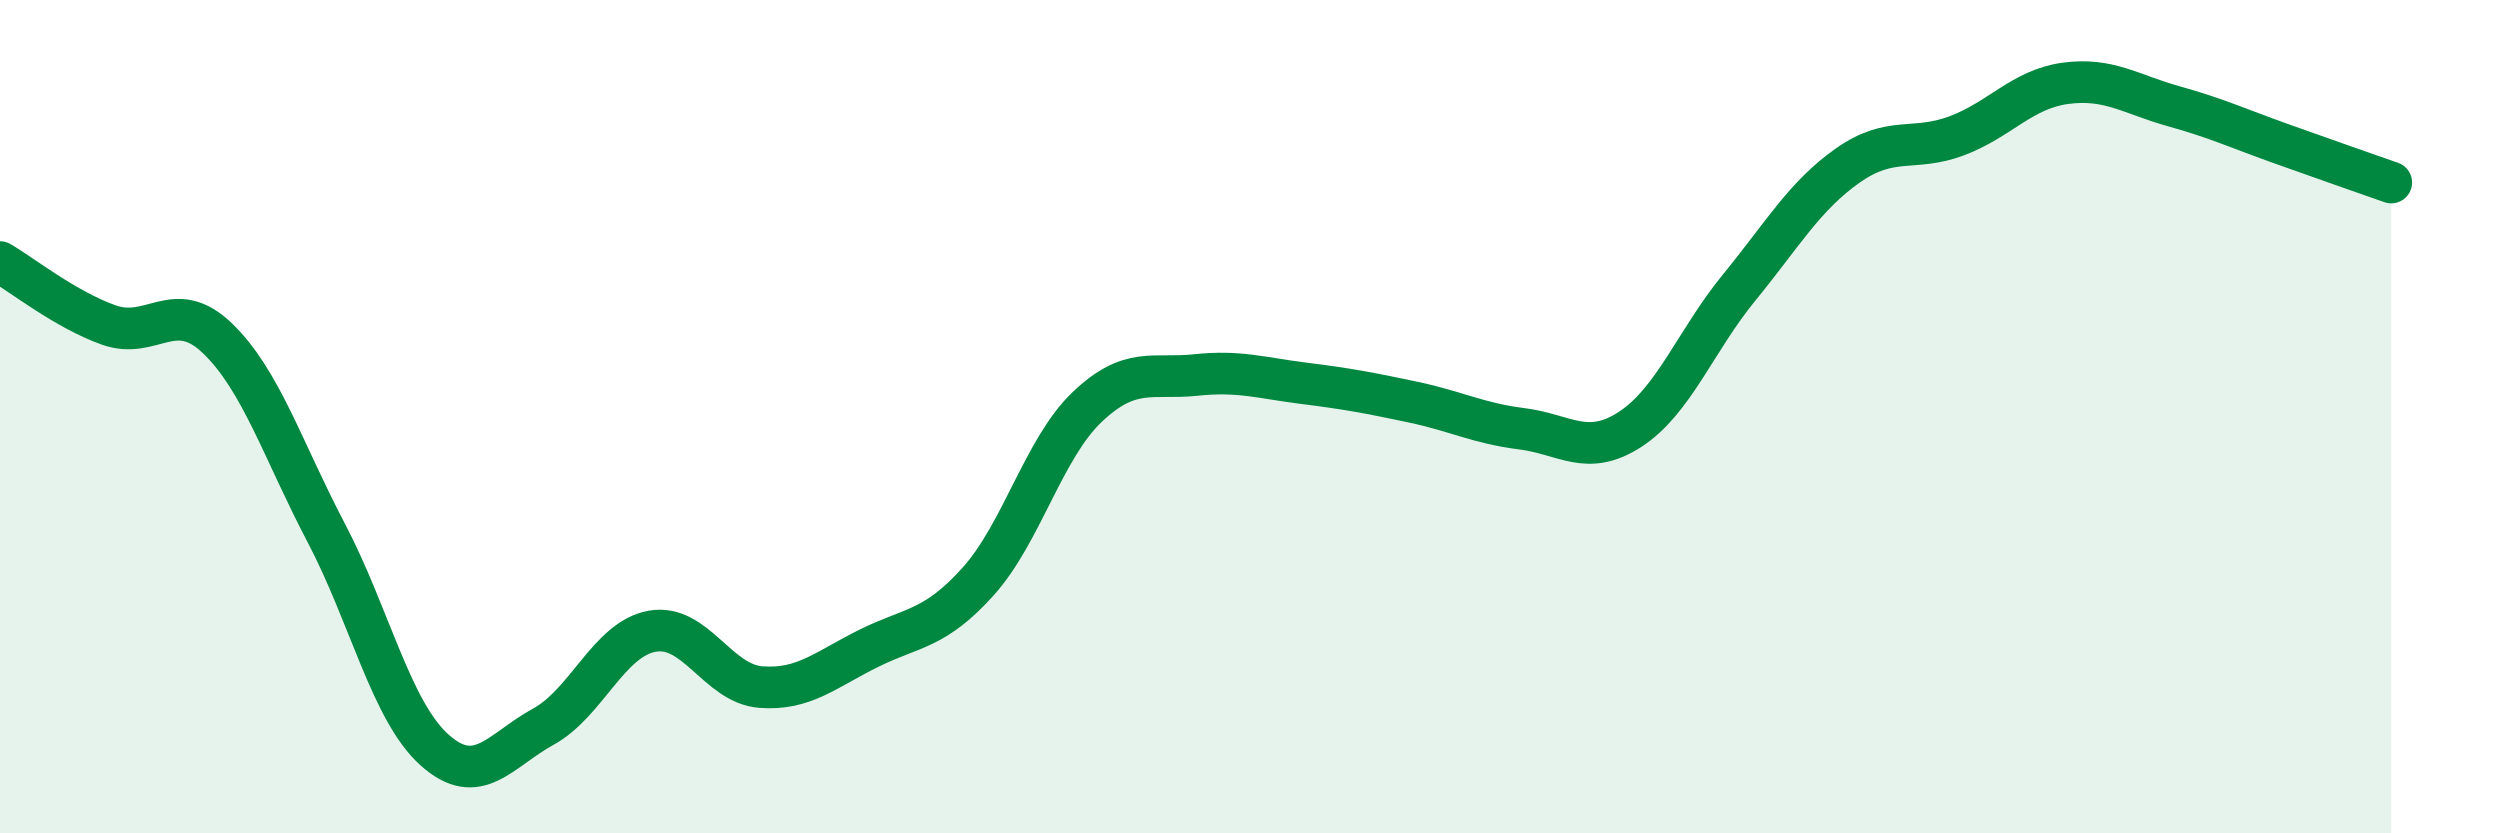 
    <svg width="60" height="20" viewBox="0 0 60 20" xmlns="http://www.w3.org/2000/svg">
      <path
        d="M 0,6.29 C 0.52,6.59 1.57,7.43 2.61,7.8 C 3.65,8.17 4.18,7.12 5.22,8.12 C 6.26,9.12 6.79,10.81 7.83,12.79 C 8.87,14.77 9.39,17.07 10.43,18 C 11.47,18.93 12,18.01 13.04,17.44 C 14.08,16.87 14.61,15.34 15.65,15.15 C 16.69,14.96 17.22,16.41 18.26,16.49 C 19.3,16.57 19.83,16.06 20.87,15.55 C 21.91,15.04 22.44,15.11 23.48,13.95 C 24.52,12.79 25.05,10.76 26.09,9.77 C 27.13,8.78 27.66,9.11 28.7,9 C 29.74,8.89 30.26,9.07 31.3,9.2 C 32.34,9.33 32.87,9.43 33.91,9.65 C 34.95,9.87 35.48,10.16 36.52,10.29 C 37.56,10.42 38.09,10.98 39.13,10.3 C 40.17,9.62 40.7,8.17 41.74,6.9 C 42.78,5.63 43.31,4.7 44.35,3.97 C 45.39,3.24 45.92,3.65 46.96,3.26 C 48,2.87 48.53,2.14 49.57,2 C 50.61,1.86 51.13,2.26 52.17,2.55 C 53.21,2.84 53.74,3.09 54.78,3.46 C 55.82,3.83 56.87,4.2 57.39,4.38L57.39 20L0 20Z"
        fill="#008740"
        opacity="0.1"
        stroke-linecap="round"
        stroke-linejoin="round"
      />
      <path
        d="M 0,6.29 C 0.52,6.59 1.57,7.43 2.61,7.8 C 3.65,8.17 4.18,7.12 5.22,8.12 C 6.26,9.12 6.79,10.81 7.83,12.79 C 8.87,14.77 9.39,17.07 10.43,18 C 11.47,18.93 12,18.01 13.04,17.44 C 14.08,16.87 14.61,15.34 15.65,15.15 C 16.69,14.96 17.22,16.41 18.26,16.49 C 19.3,16.57 19.83,16.06 20.87,15.55 C 21.91,15.04 22.44,15.11 23.48,13.95 C 24.52,12.79 25.05,10.76 26.09,9.77 C 27.13,8.78 27.66,9.11 28.7,9 C 29.74,8.89 30.26,9.07 31.3,9.2 C 32.34,9.33 32.87,9.43 33.91,9.65 C 34.95,9.87 35.48,10.16 36.52,10.29 C 37.56,10.42 38.09,10.98 39.13,10.3 C 40.17,9.62 40.7,8.17 41.74,6.9 C 42.78,5.63 43.31,4.7 44.35,3.97 C 45.39,3.24 45.92,3.65 46.96,3.26 C 48,2.87 48.53,2.14 49.57,2 C 50.61,1.86 51.13,2.26 52.17,2.55 C 53.21,2.84 53.74,3.09 54.78,3.46 C 55.82,3.83 56.87,4.2 57.39,4.38"
        stroke="#008740"
        stroke-width="1"
        fill="none"
        stroke-linecap="round"
        stroke-linejoin="round"
      />
    </svg>
  